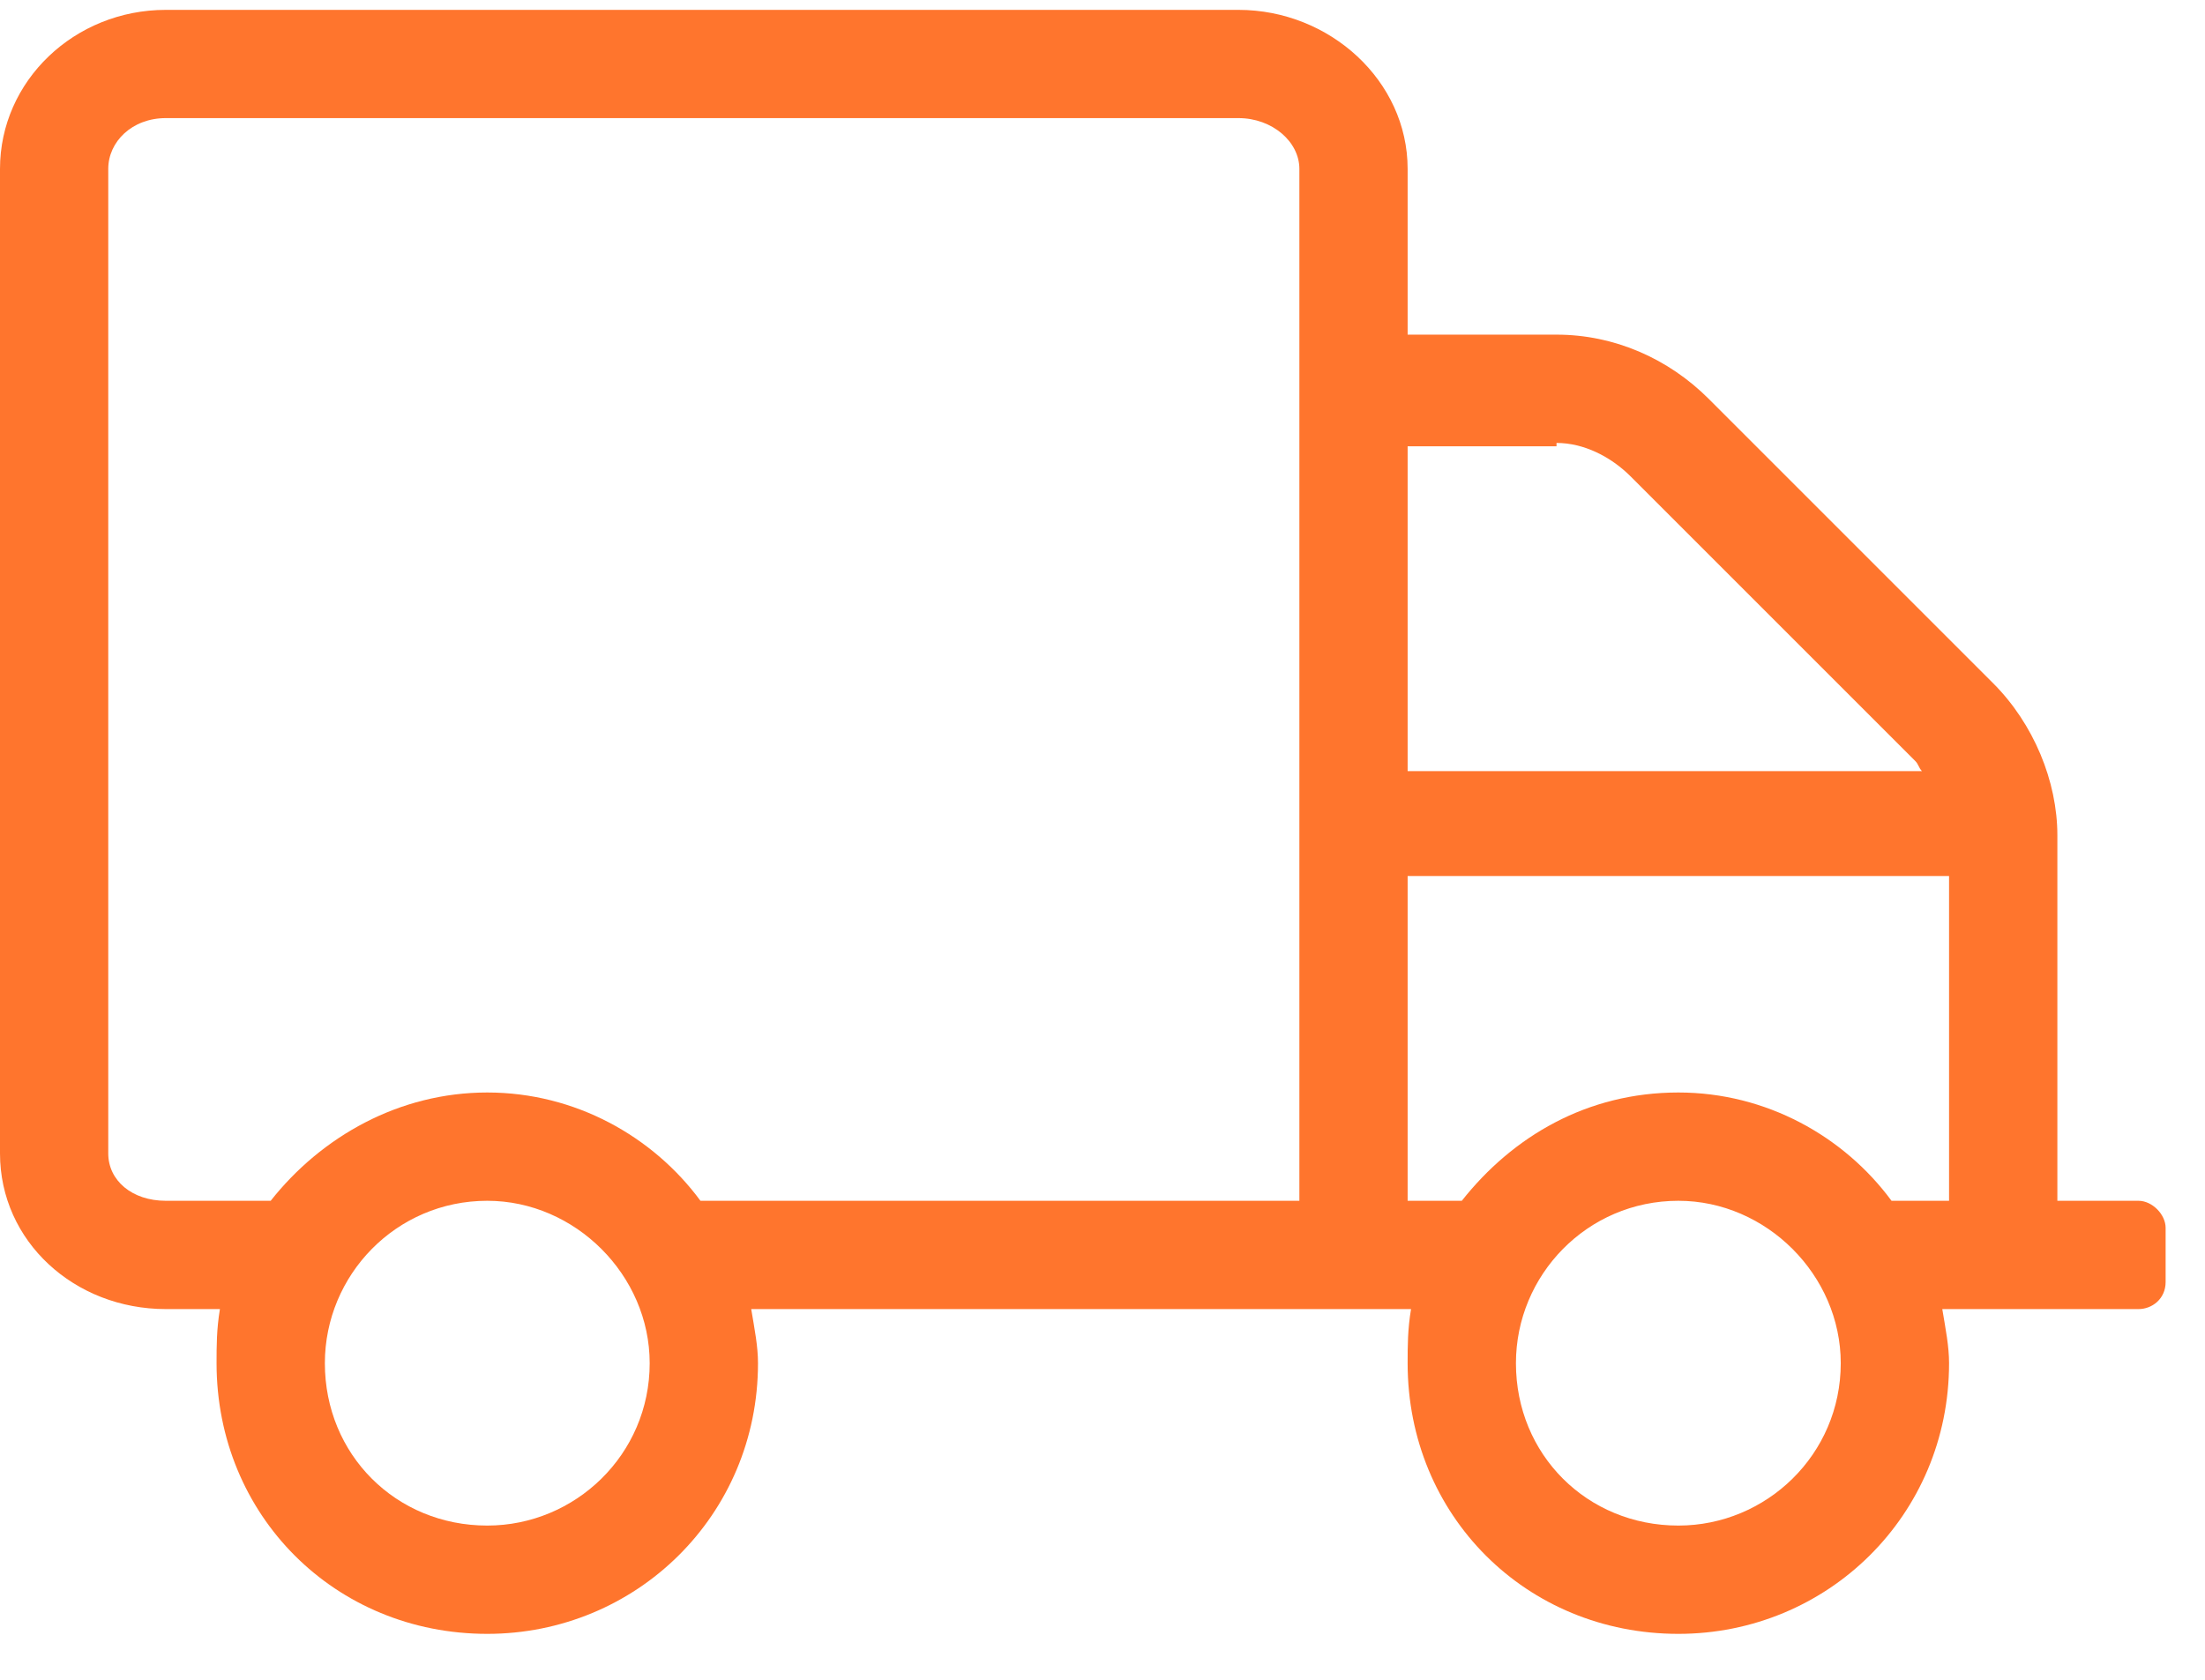 <svg width="42" height="32" viewBox="0 0 42 32" fill="none" xmlns="http://www.w3.org/2000/svg">
<path d="M40.734 22.875C40.992 22.875 41.25 23.133 41.25 23.391V24.422C41.25 24.744 40.992 24.938 40.734 24.938H36.996C37.06 25.324 37.125 25.646 37.125 25.969C37.125 28.869 34.805 31.125 31.969 31.125C29.068 31.125 26.812 28.869 26.812 25.969C26.812 25.646 26.812 25.324 26.877 24.938H14.309C14.373 25.324 14.438 25.646 14.438 25.969C14.438 28.869 12.117 31.125 9.281 31.125C6.381 31.125 4.125 28.869 4.125 25.969C4.125 25.646 4.125 25.324 4.189 24.938H3.158C1.418 24.938 0 23.648 0 21.973V3.217C0 1.541 1.418 0.188 3.158 0.188H23.59C25.33 0.188 26.812 1.541 26.812 3.217V6.375H29.648C30.744 6.375 31.775 6.826 32.549 7.6L37.963 13.014C38.736 13.787 39.188 14.883 39.188 15.914V22.875H40.734ZM29.648 8.438V8.502H26.812V14.69H36.609C36.545 14.625 36.545 14.56 36.48 14.496L31.066 9.082C30.68 8.695 30.164 8.438 29.648 8.438ZM9.281 29.062C10.957 29.062 12.375 27.709 12.375 25.969C12.375 24.293 10.957 22.875 9.281 22.875C7.541 22.875 6.188 24.293 6.188 25.969C6.188 27.709 7.541 29.062 9.281 29.062ZM13.342 22.875H24.75V3.217C24.75 2.701 24.234 2.25 23.59 2.25H3.158C2.514 2.25 2.062 2.701 2.062 3.217V21.973C2.062 22.488 2.514 22.875 3.158 22.875H5.156C6.123 21.65 7.605 20.812 9.281 20.812C10.957 20.812 12.44 21.65 13.342 22.875ZM31.969 29.062C33.645 29.062 35.062 27.709 35.062 25.969C35.062 24.293 33.645 22.875 31.969 22.875C30.229 22.875 28.875 24.293 28.875 25.969C28.875 27.709 30.229 29.062 31.969 29.062ZM31.969 20.812C33.645 20.812 35.127 21.65 36.029 22.875H37.125V16.688H26.812V22.875H27.844C28.811 21.65 30.229 20.812 31.969 20.812Z" fill="#FF752D"/>
</svg>
